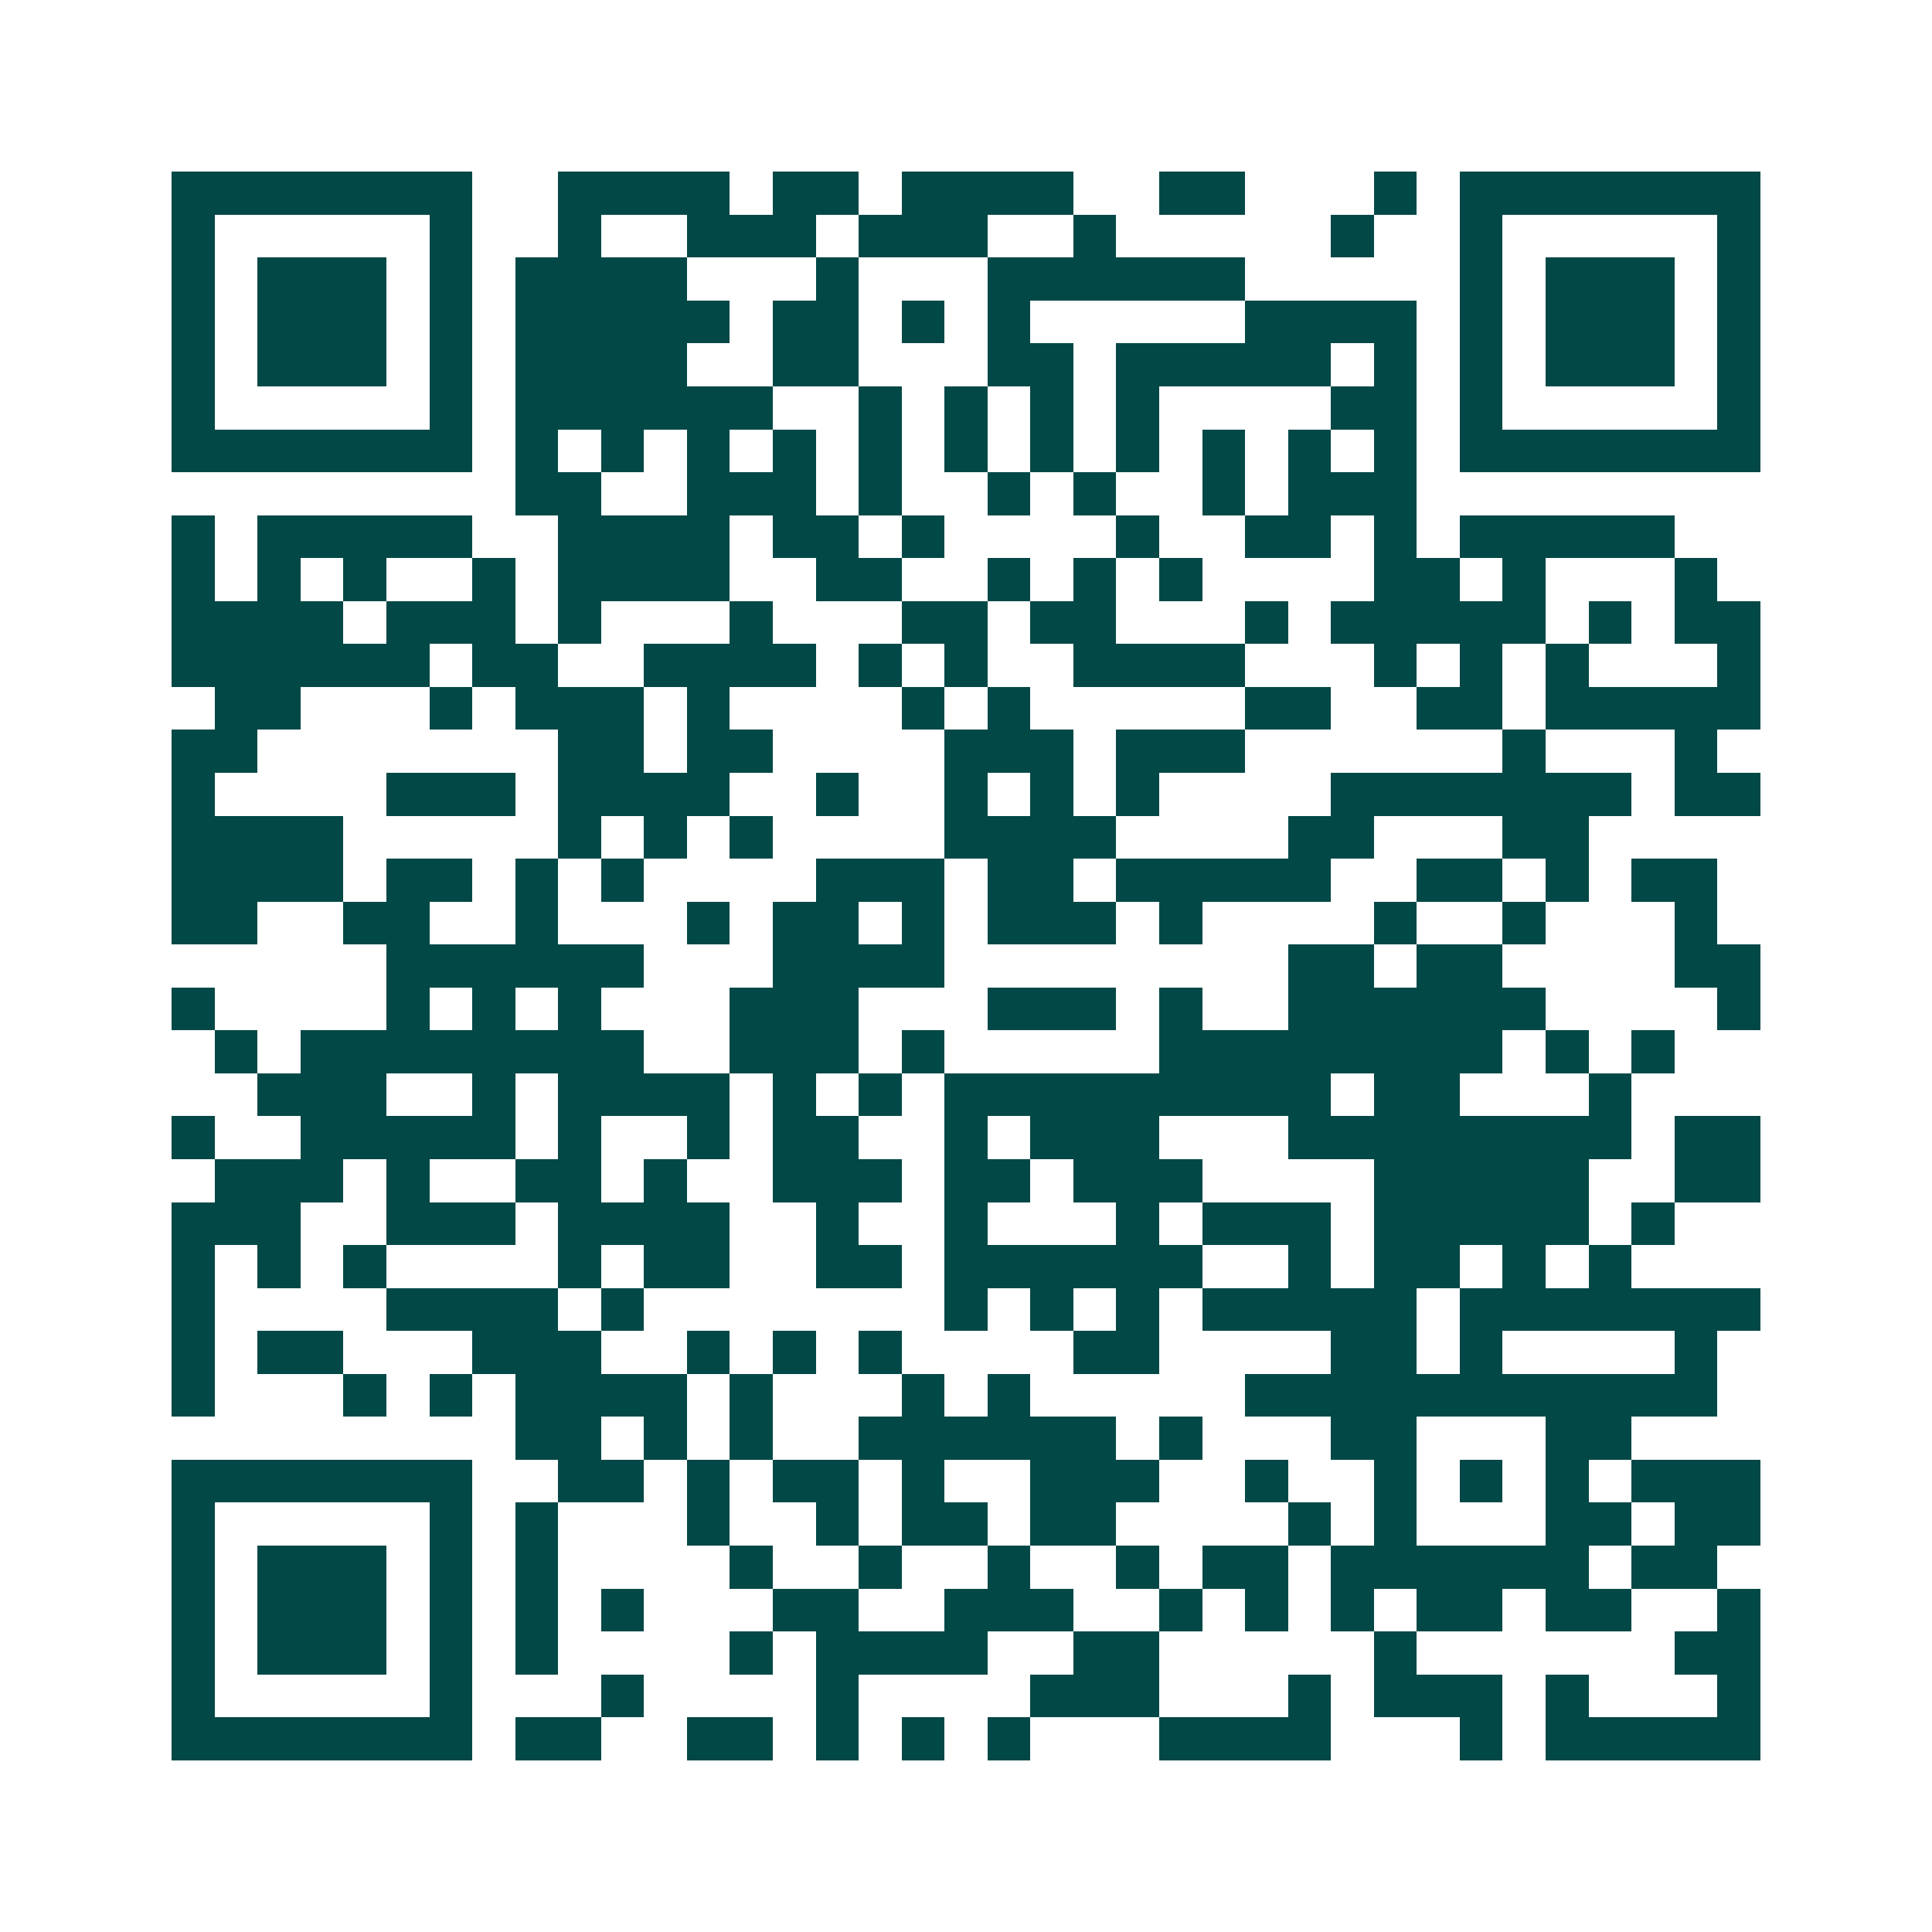 <svg xmlns="http://www.w3.org/2000/svg" width="200" height="200" viewBox="0 0 45 45" shape-rendering="crispEdges"><path fill="#ffffff" d="M0 0h45v45H0z"/><path stroke="#014847" d="M4 4.5h7m2 0h4m1 0h2m1 0h4m2 0h2m3 0h1m1 0h7M4 5.5h1m5 0h1m2 0h1m2 0h3m1 0h3m2 0h1m5 0h1m2 0h1m5 0h1M4 6.5h1m1 0h3m1 0h1m1 0h4m3 0h1m3 0h6m5 0h1m1 0h3m1 0h1M4 7.5h1m1 0h3m1 0h1m1 0h5m1 0h2m1 0h1m1 0h1m5 0h4m1 0h1m1 0h3m1 0h1M4 8.5h1m1 0h3m1 0h1m1 0h4m2 0h2m3 0h2m1 0h5m1 0h1m1 0h1m1 0h3m1 0h1M4 9.5h1m5 0h1m1 0h6m2 0h1m1 0h1m1 0h1m1 0h1m4 0h2m1 0h1m5 0h1M4 10.5h7m1 0h1m1 0h1m1 0h1m1 0h1m1 0h1m1 0h1m1 0h1m1 0h1m1 0h1m1 0h1m1 0h1m1 0h7M12 11.5h2m2 0h3m1 0h1m2 0h1m1 0h1m2 0h1m1 0h3M4 12.5h1m1 0h5m2 0h4m1 0h2m1 0h1m4 0h1m2 0h2m1 0h1m1 0h5M4 13.5h1m1 0h1m1 0h1m2 0h1m1 0h4m2 0h2m2 0h1m1 0h1m1 0h1m4 0h2m1 0h1m3 0h1M4 14.5h4m1 0h3m1 0h1m3 0h1m3 0h2m1 0h2m3 0h1m1 0h5m1 0h1m1 0h2M4 15.5h6m1 0h2m2 0h4m1 0h1m1 0h1m2 0h4m3 0h1m1 0h1m1 0h1m3 0h1M5 16.5h2m3 0h1m1 0h3m1 0h1m4 0h1m1 0h1m5 0h2m2 0h2m1 0h5M4 17.5h2m7 0h2m1 0h2m4 0h3m1 0h3m6 0h1m3 0h1M4 18.5h1m4 0h3m1 0h4m2 0h1m2 0h1m1 0h1m1 0h1m4 0h7m1 0h2M4 19.5h4m5 0h1m1 0h1m1 0h1m4 0h4m4 0h2m3 0h2M4 20.5h4m1 0h2m1 0h1m1 0h1m4 0h3m1 0h2m1 0h5m2 0h2m1 0h1m1 0h2M4 21.5h2m2 0h2m2 0h1m3 0h1m1 0h2m1 0h1m1 0h3m1 0h1m4 0h1m2 0h1m3 0h1M9 22.5h6m3 0h4m8 0h2m1 0h2m4 0h2M4 23.5h1m4 0h1m1 0h1m1 0h1m3 0h3m3 0h3m1 0h1m2 0h6m4 0h1M5 24.5h1m1 0h8m2 0h3m1 0h1m5 0h8m1 0h1m1 0h1M6 25.5h3m2 0h1m1 0h4m1 0h1m1 0h1m1 0h9m1 0h2m3 0h1M4 26.5h1m2 0h5m1 0h1m2 0h1m1 0h2m2 0h1m1 0h3m3 0h8m1 0h2M5 27.5h3m1 0h1m2 0h2m1 0h1m2 0h3m1 0h2m1 0h3m4 0h5m2 0h2M4 28.5h3m2 0h3m1 0h4m2 0h1m2 0h1m3 0h1m1 0h3m1 0h5m1 0h1M4 29.5h1m1 0h1m1 0h1m4 0h1m1 0h2m2 0h2m1 0h6m2 0h1m1 0h2m1 0h1m1 0h1M4 30.5h1m4 0h4m1 0h1m7 0h1m1 0h1m1 0h1m1 0h5m1 0h7M4 31.5h1m1 0h2m3 0h3m2 0h1m1 0h1m1 0h1m4 0h2m4 0h2m1 0h1m4 0h1M4 32.5h1m3 0h1m1 0h1m1 0h4m1 0h1m3 0h1m1 0h1m5 0h11M12 33.5h2m1 0h1m1 0h1m2 0h6m1 0h1m3 0h2m3 0h2M4 34.5h7m2 0h2m1 0h1m1 0h2m1 0h1m2 0h3m2 0h1m2 0h1m1 0h1m1 0h1m1 0h3M4 35.5h1m5 0h1m1 0h1m3 0h1m2 0h1m1 0h2m1 0h2m4 0h1m1 0h1m3 0h2m1 0h2M4 36.5h1m1 0h3m1 0h1m1 0h1m4 0h1m2 0h1m2 0h1m2 0h1m1 0h2m1 0h6m1 0h2M4 37.5h1m1 0h3m1 0h1m1 0h1m1 0h1m3 0h2m2 0h3m2 0h1m1 0h1m1 0h1m1 0h2m1 0h2m2 0h1M4 38.5h1m1 0h3m1 0h1m1 0h1m4 0h1m1 0h4m2 0h2m5 0h1m6 0h2M4 39.5h1m5 0h1m3 0h1m4 0h1m4 0h3m3 0h1m1 0h3m1 0h1m3 0h1M4 40.5h7m1 0h2m2 0h2m1 0h1m1 0h1m1 0h1m3 0h4m3 0h1m1 0h5"/></svg>
